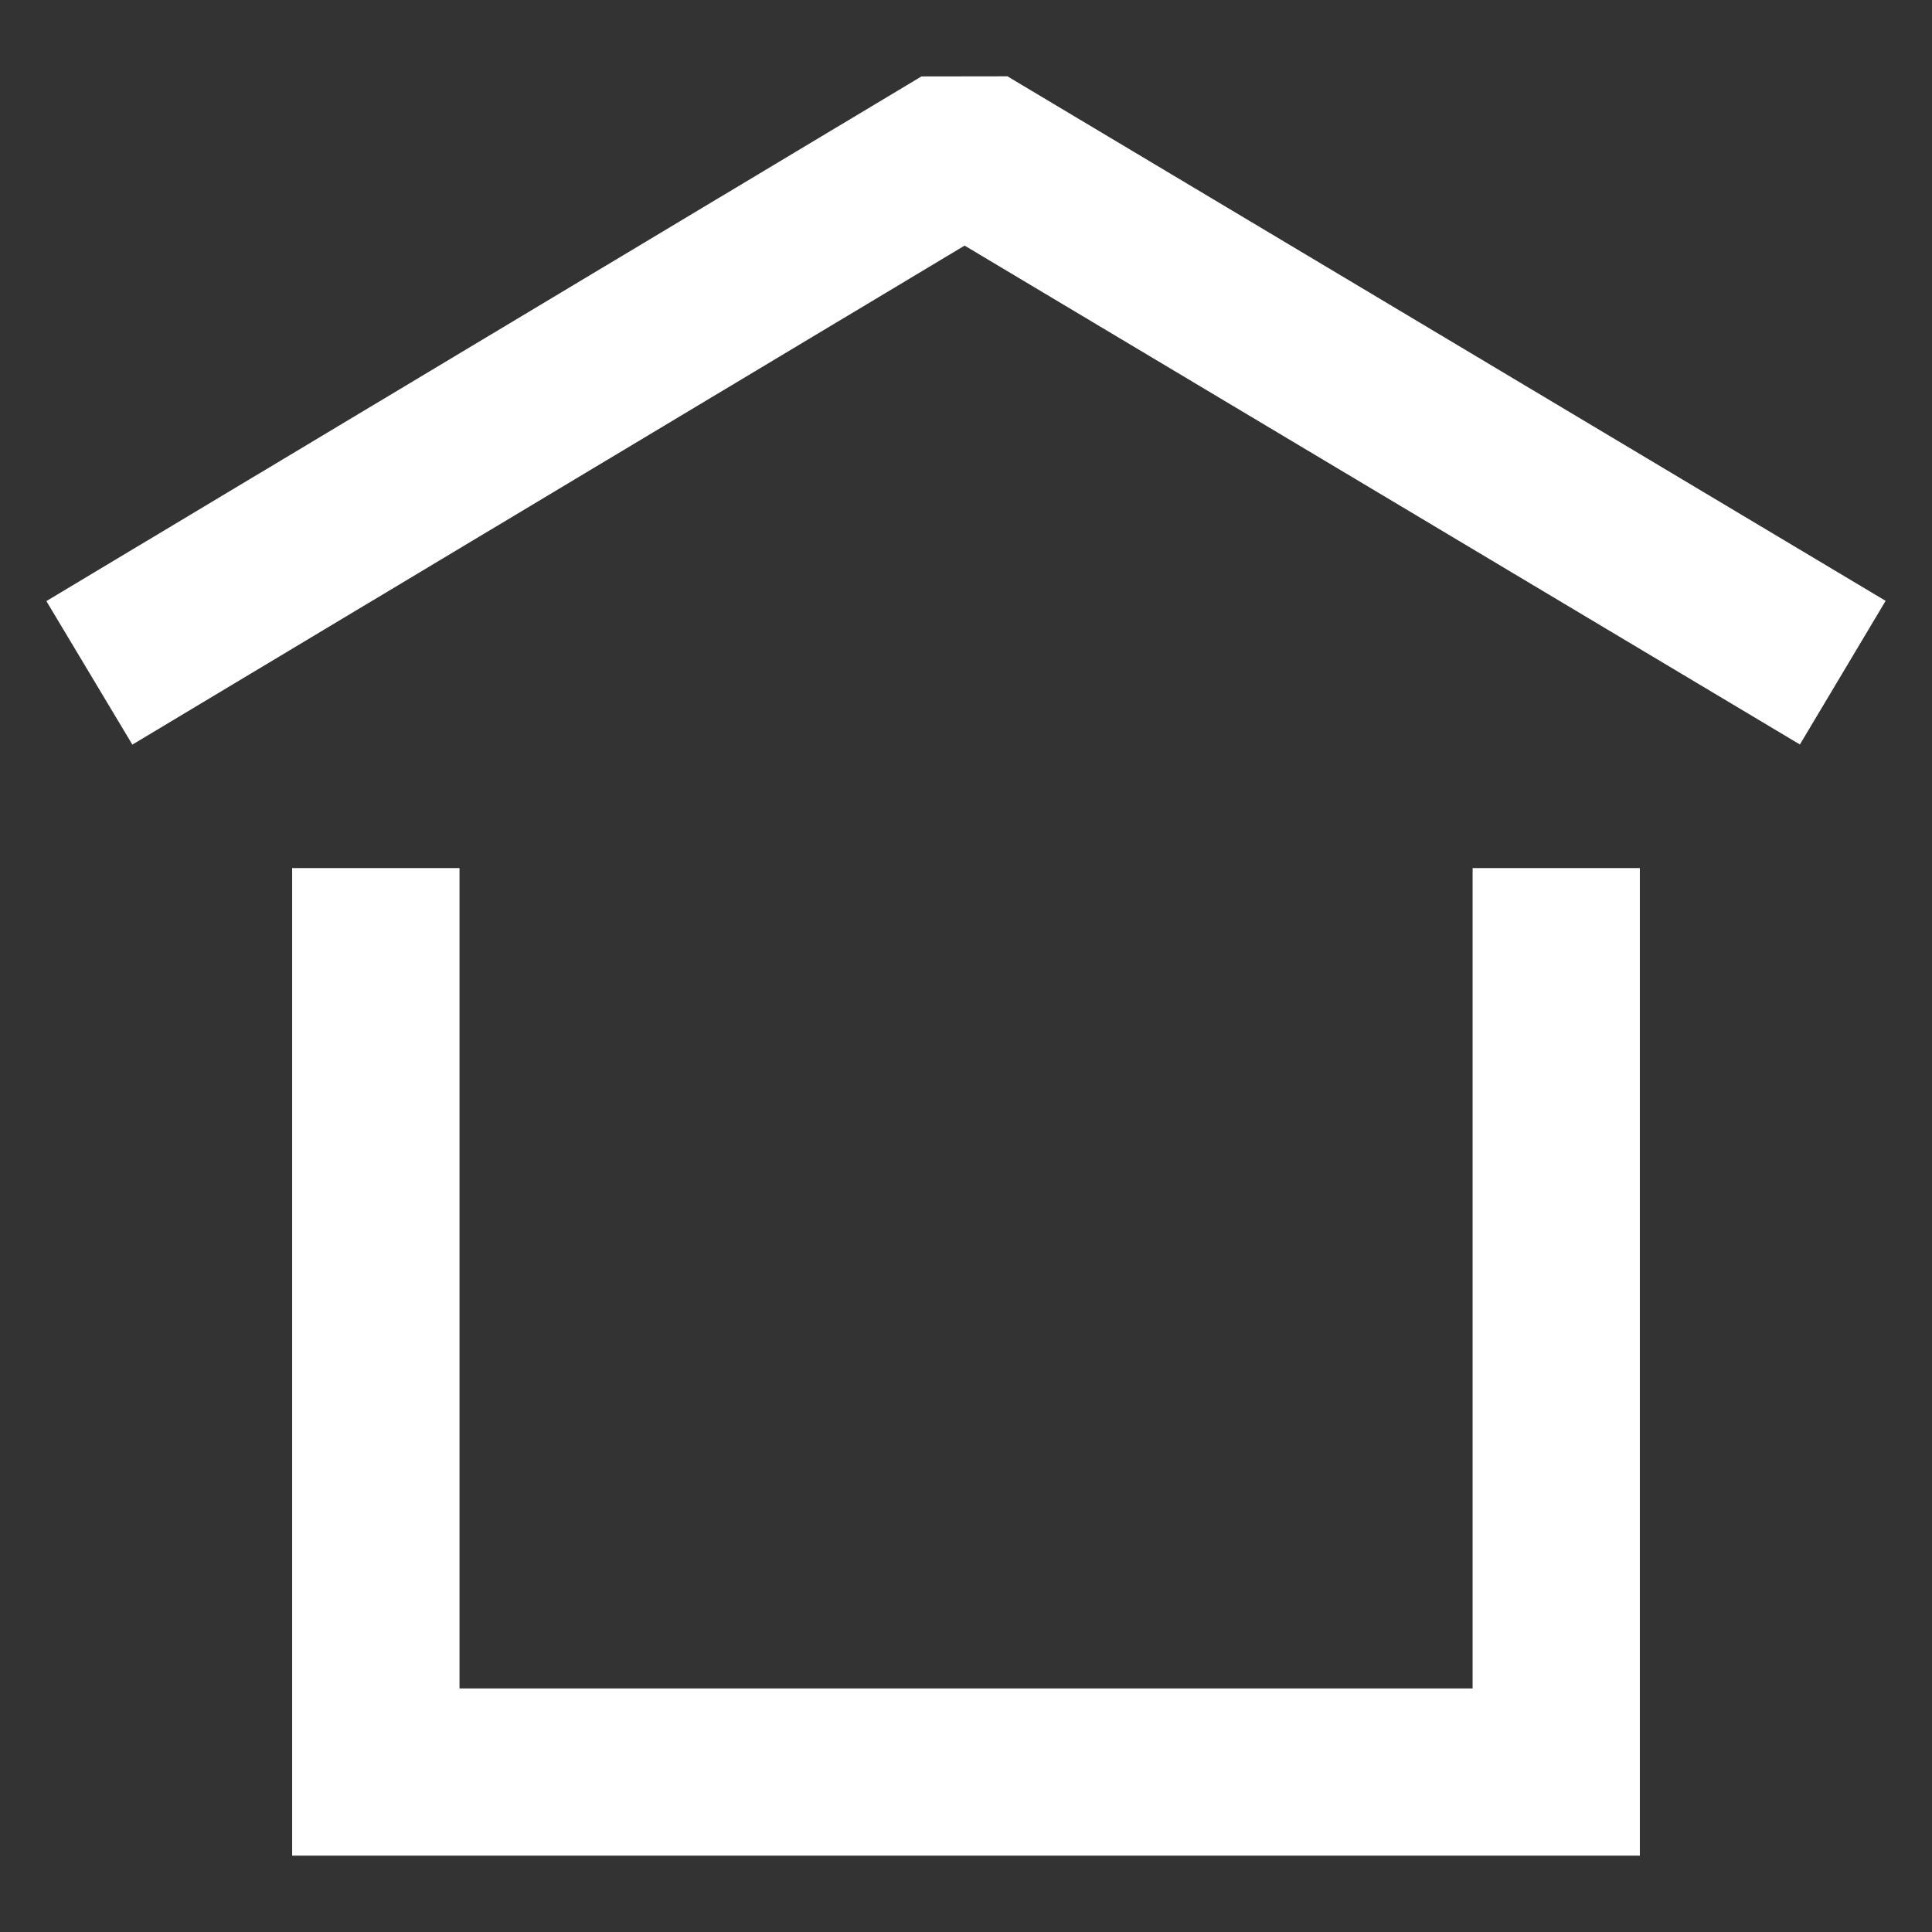 <svg fill="white" version="1.1" xmlns="http://www.w3.org/2000/svg" width="32" height="32" viewBox="0 0 32 32">
<rect x="0" y="0" width="32" height="32" fill="#333333" stroke="none"/>
<title>vapp-home</title>
<path d="M24.391 27.966h-16.78v-13.588h-2.772v16.357h22.322v-16.357h-2.77v13.588z"></path>
<path d="M16.686 1.264l-1.424 0.002-14.494 8.69 1.424 2.377 13.785-8.265 13.835 8.263 1.42-2.379-14.546-8.688z"></path>
</svg>
